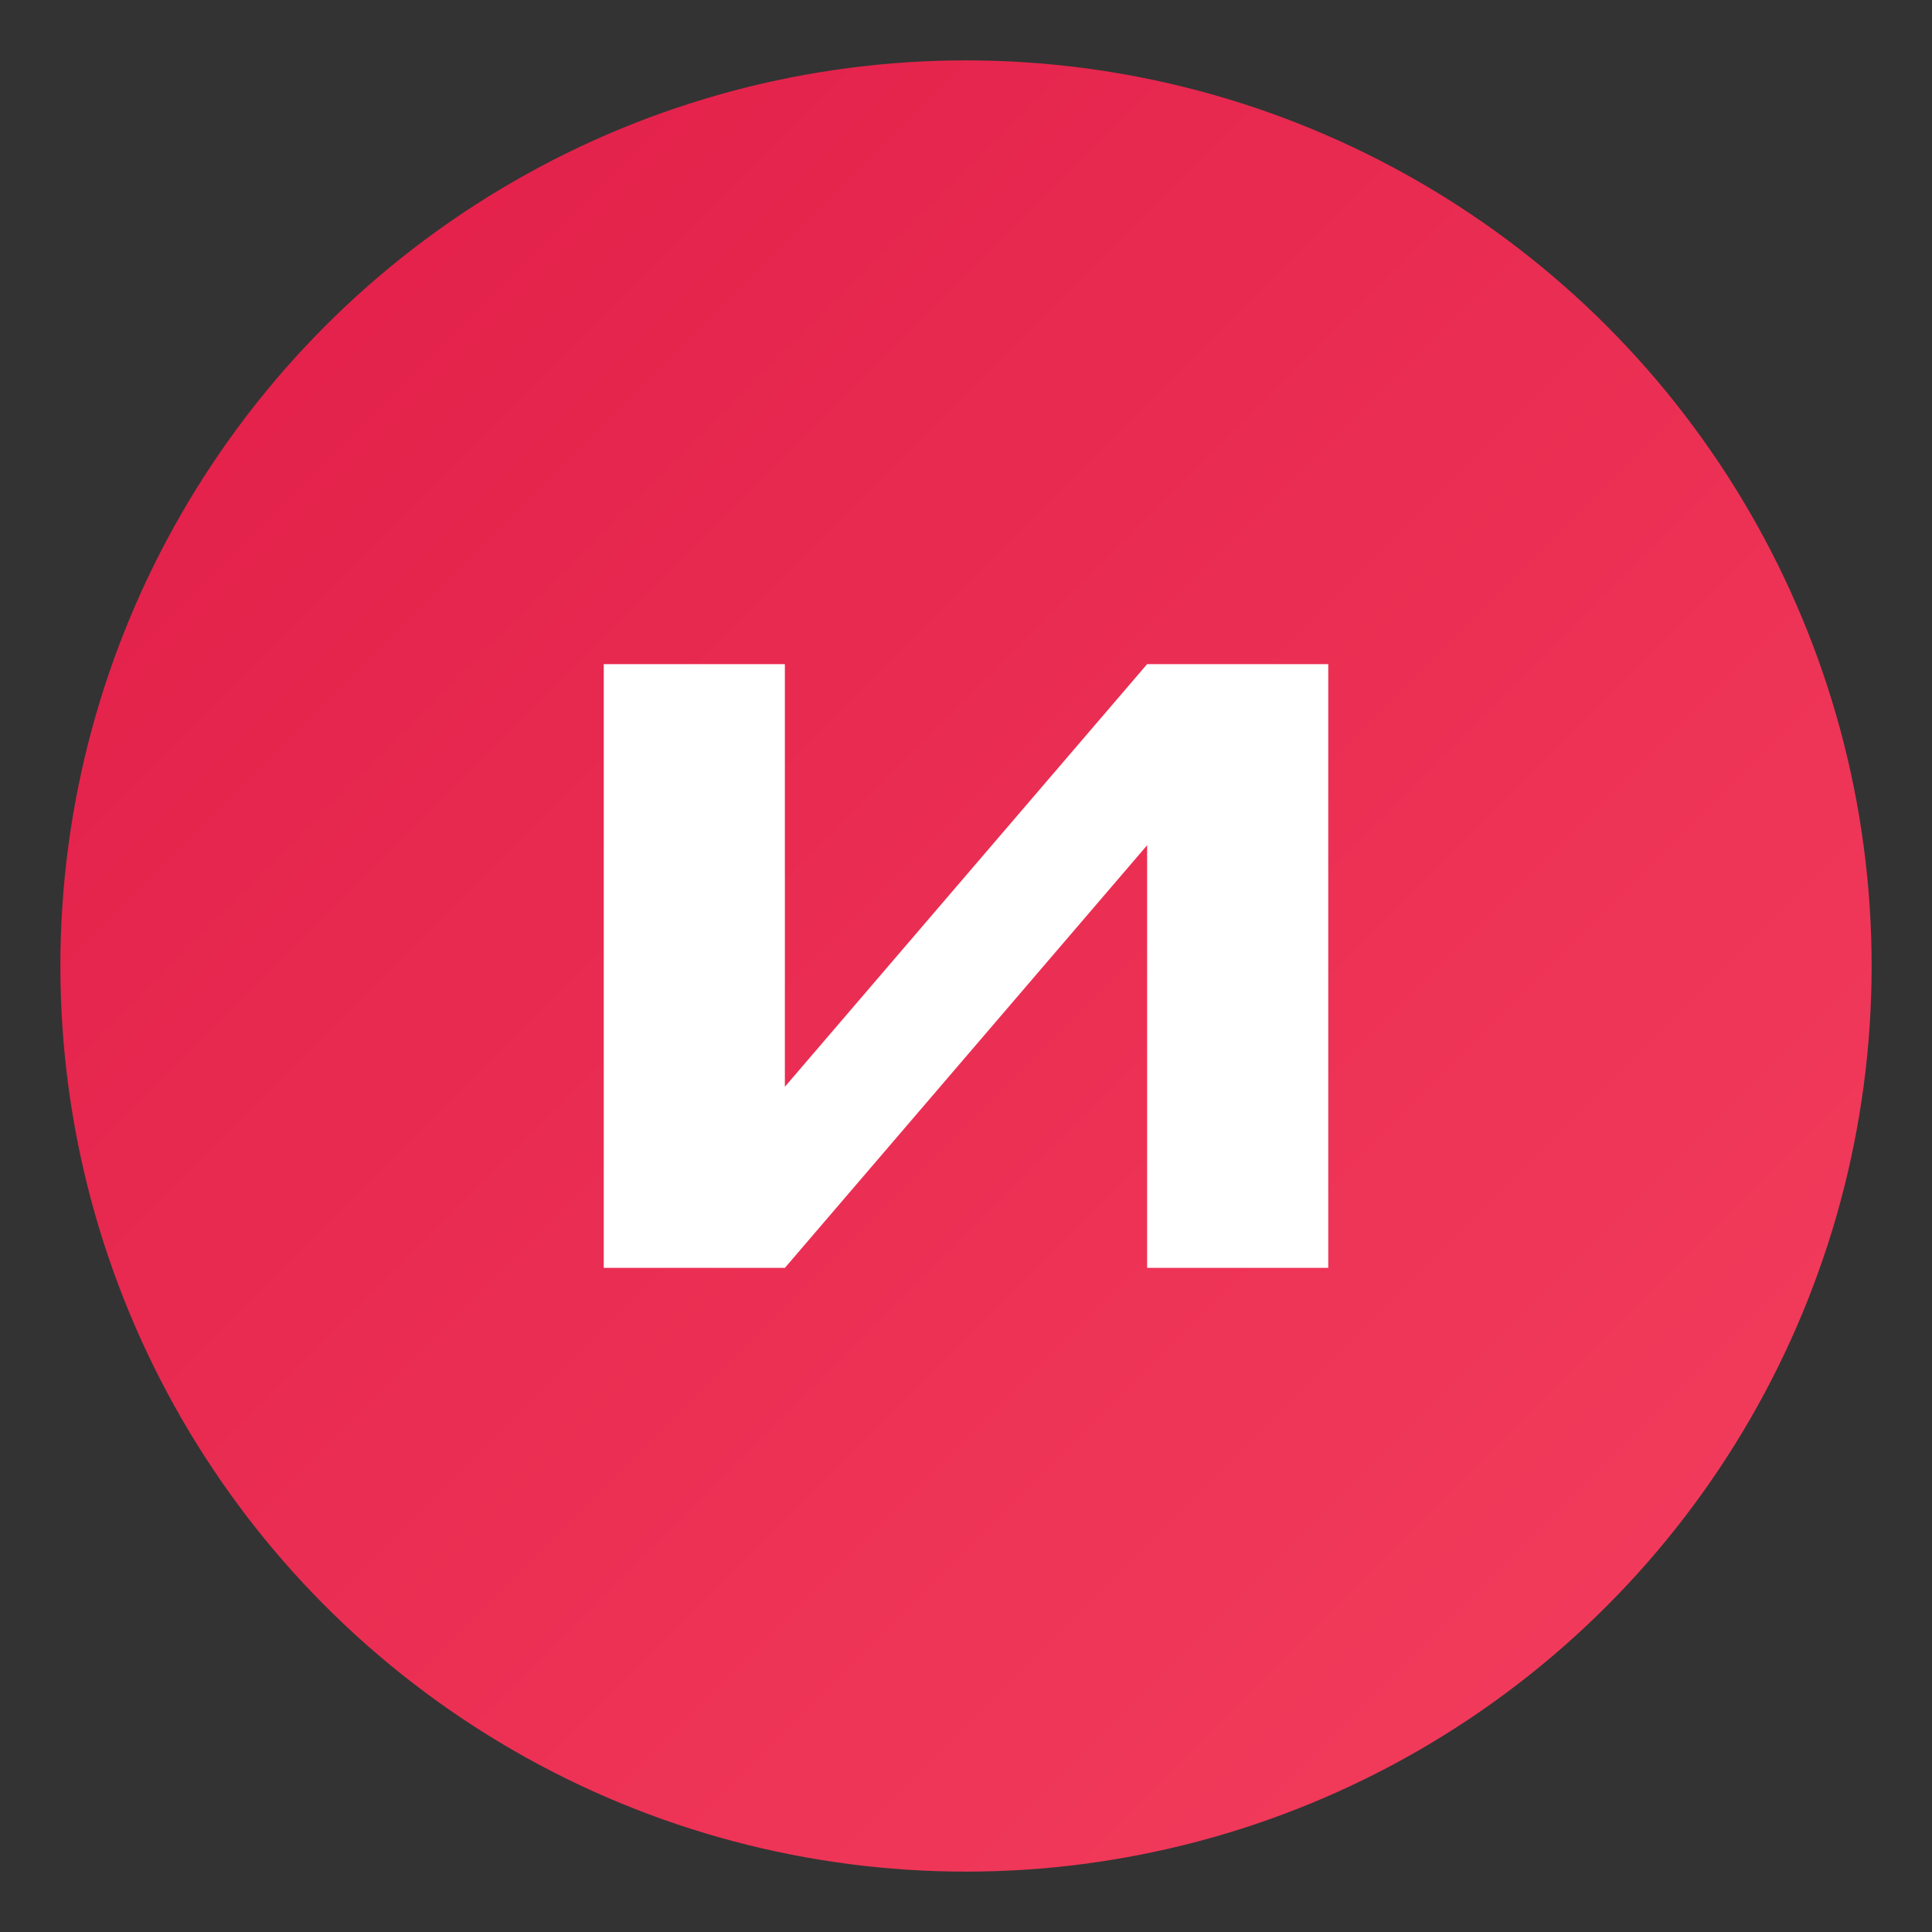 <svg xmlns="http://www.w3.org/2000/svg" viewBox="0 0 64 64">
  <rect x="0" y="0" width="64" height="64" fill="#333333" stroke="none"/>
  <defs>
    <linearGradient id="g" x1="0" y1="0" x2="1" y2="1">
      <stop offset="0%" stop-color="#e11d48"/>
      <stop offset="100%" stop-color="#f43f5e"/>
    </linearGradient>
  </defs>
  <circle cx="32" cy="32" r="30" fill="url(#g)"/>
  <path d="M20 42 L20 22 L26 22 L26 36 L38 22 L44 22 L44 42 L38 42 L38 28 L26 42 Z" fill="#fff"/>
</svg>


